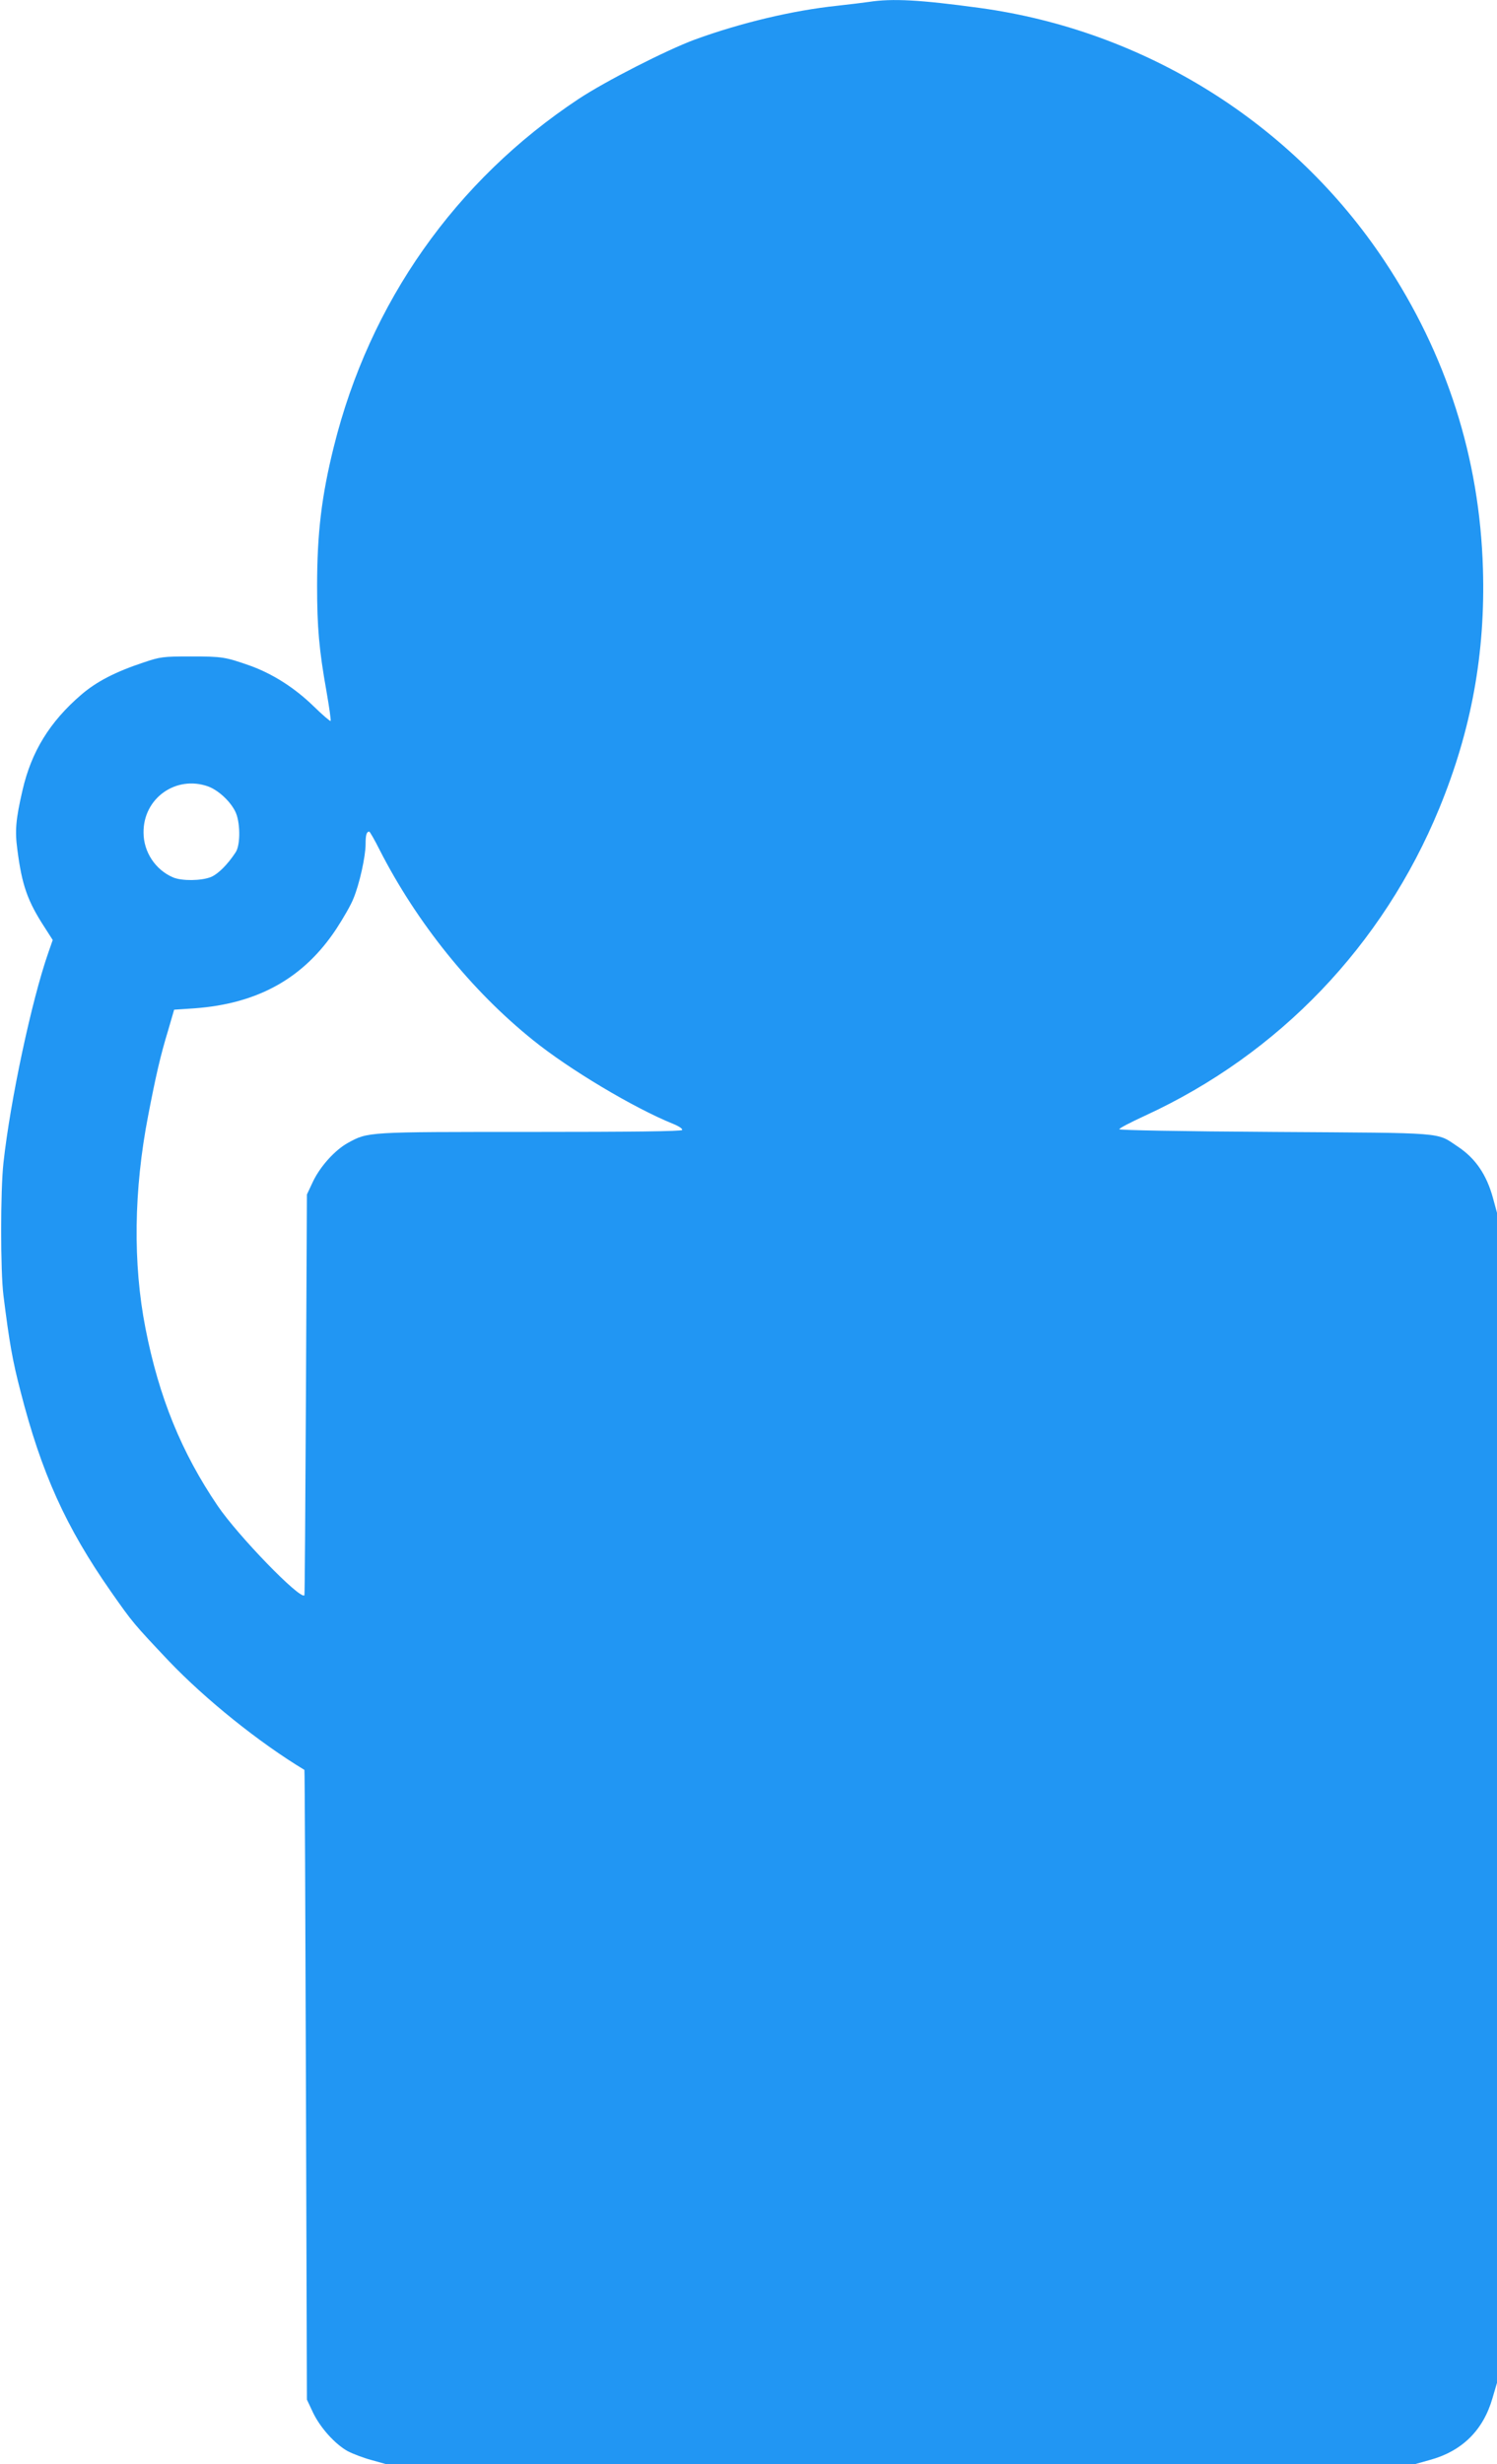<?xml version="1.0" standalone="no"?>
<!DOCTYPE svg PUBLIC "-//W3C//DTD SVG 20010904//EN"
 "http://www.w3.org/TR/2001/REC-SVG-20010904/DTD/svg10.dtd">
<svg version="1.0" xmlns="http://www.w3.org/2000/svg"
 width="778pt" height="1280pt" viewBox="0 0 778 1280"
 preserveAspectRatio="xMidYMid meet">
<g transform="translate(0,1280) scale(0.1,-0.1)"
fill="#2196f3" stroke="none">
<path d="M4515 12790 c-27 -4 -102 -13 -165 -20 -228 -24 -499 -88 -740 -176
-148 -55 -462 -215 -603 -308 -640 -424 -1086 -1057 -1272 -1806 -64 -257 -87
-451 -87 -725 0 -212 10 -330 49 -548 14 -81 24 -149 21 -152 -2 -3 -43 32
-90 78 -98 95 -213 168 -331 210 -126 44 -141 47 -306 47 -144 0 -158 -2 -244
-31 -148 -49 -246 -100 -325 -168 -164 -141 -259 -296 -305 -496 -35 -151 -40
-210 -27 -307 24 -187 53 -269 143 -407 l41 -64 -23 -66 c-86 -246 -197 -764
-233 -1091 -16 -145 -16 -564 0 -690 31 -247 47 -337 88 -495 109 -426 235
-706 472 -1045 113 -161 115 -163 299 -358 190 -199 468 -423 705 -566 2 0 5
-737 8 -1636 l5 -1635 32 -68 c38 -79 114 -163 180 -200 27 -14 82 -35 123
-46 l75 -21 2675 0 2675 0 75 21 c169 46 279 155 327 323 l23 78 0 3039 0
3039 -21 77 c-33 121 -91 206 -183 267 -114 76 -50 70 -951 76 -499 3 -809 9
-808 14 1 6 61 37 135 71 695 320 1235 884 1528 1596 167 406 240 806 227
1244 -17 576 -189 1114 -512 1600 -476 716 -1246 1197 -2105 1314 -309 42
-452 50 -575 31z m-3434 -4075 c52 -19 113 -74 141 -129 27 -52 29 -173 3
-213 -42 -64 -91 -113 -129 -129 -51 -20 -150 -21 -196 -2 -92 39 -154 132
-154 233 -2 178 168 299 335 240z m892 -330 c193 -378 477 -731 797 -988 188
-152 525 -353 728 -435 30 -12 51 -26 47 -32 -4 -7 -265 -10 -788 -10 -852 0
-843 1 -949 -57 -67 -37 -143 -121 -181 -200 l-32 -68 -5 -1040 c-3 -572 -6
-1041 -8 -1042 -22 -24 -345 309 -451 465 -188 277 -305 564 -375 922 -66 336
-61 719 14 1105 40 208 64 312 103 440 l32 110 105 7 c331 24 569 157 738 413
36 55 77 126 89 158 31 74 63 218 63 283 0 47 5 64 19 64 3 0 28 -43 54 -95z"/>
</g>
</svg>
